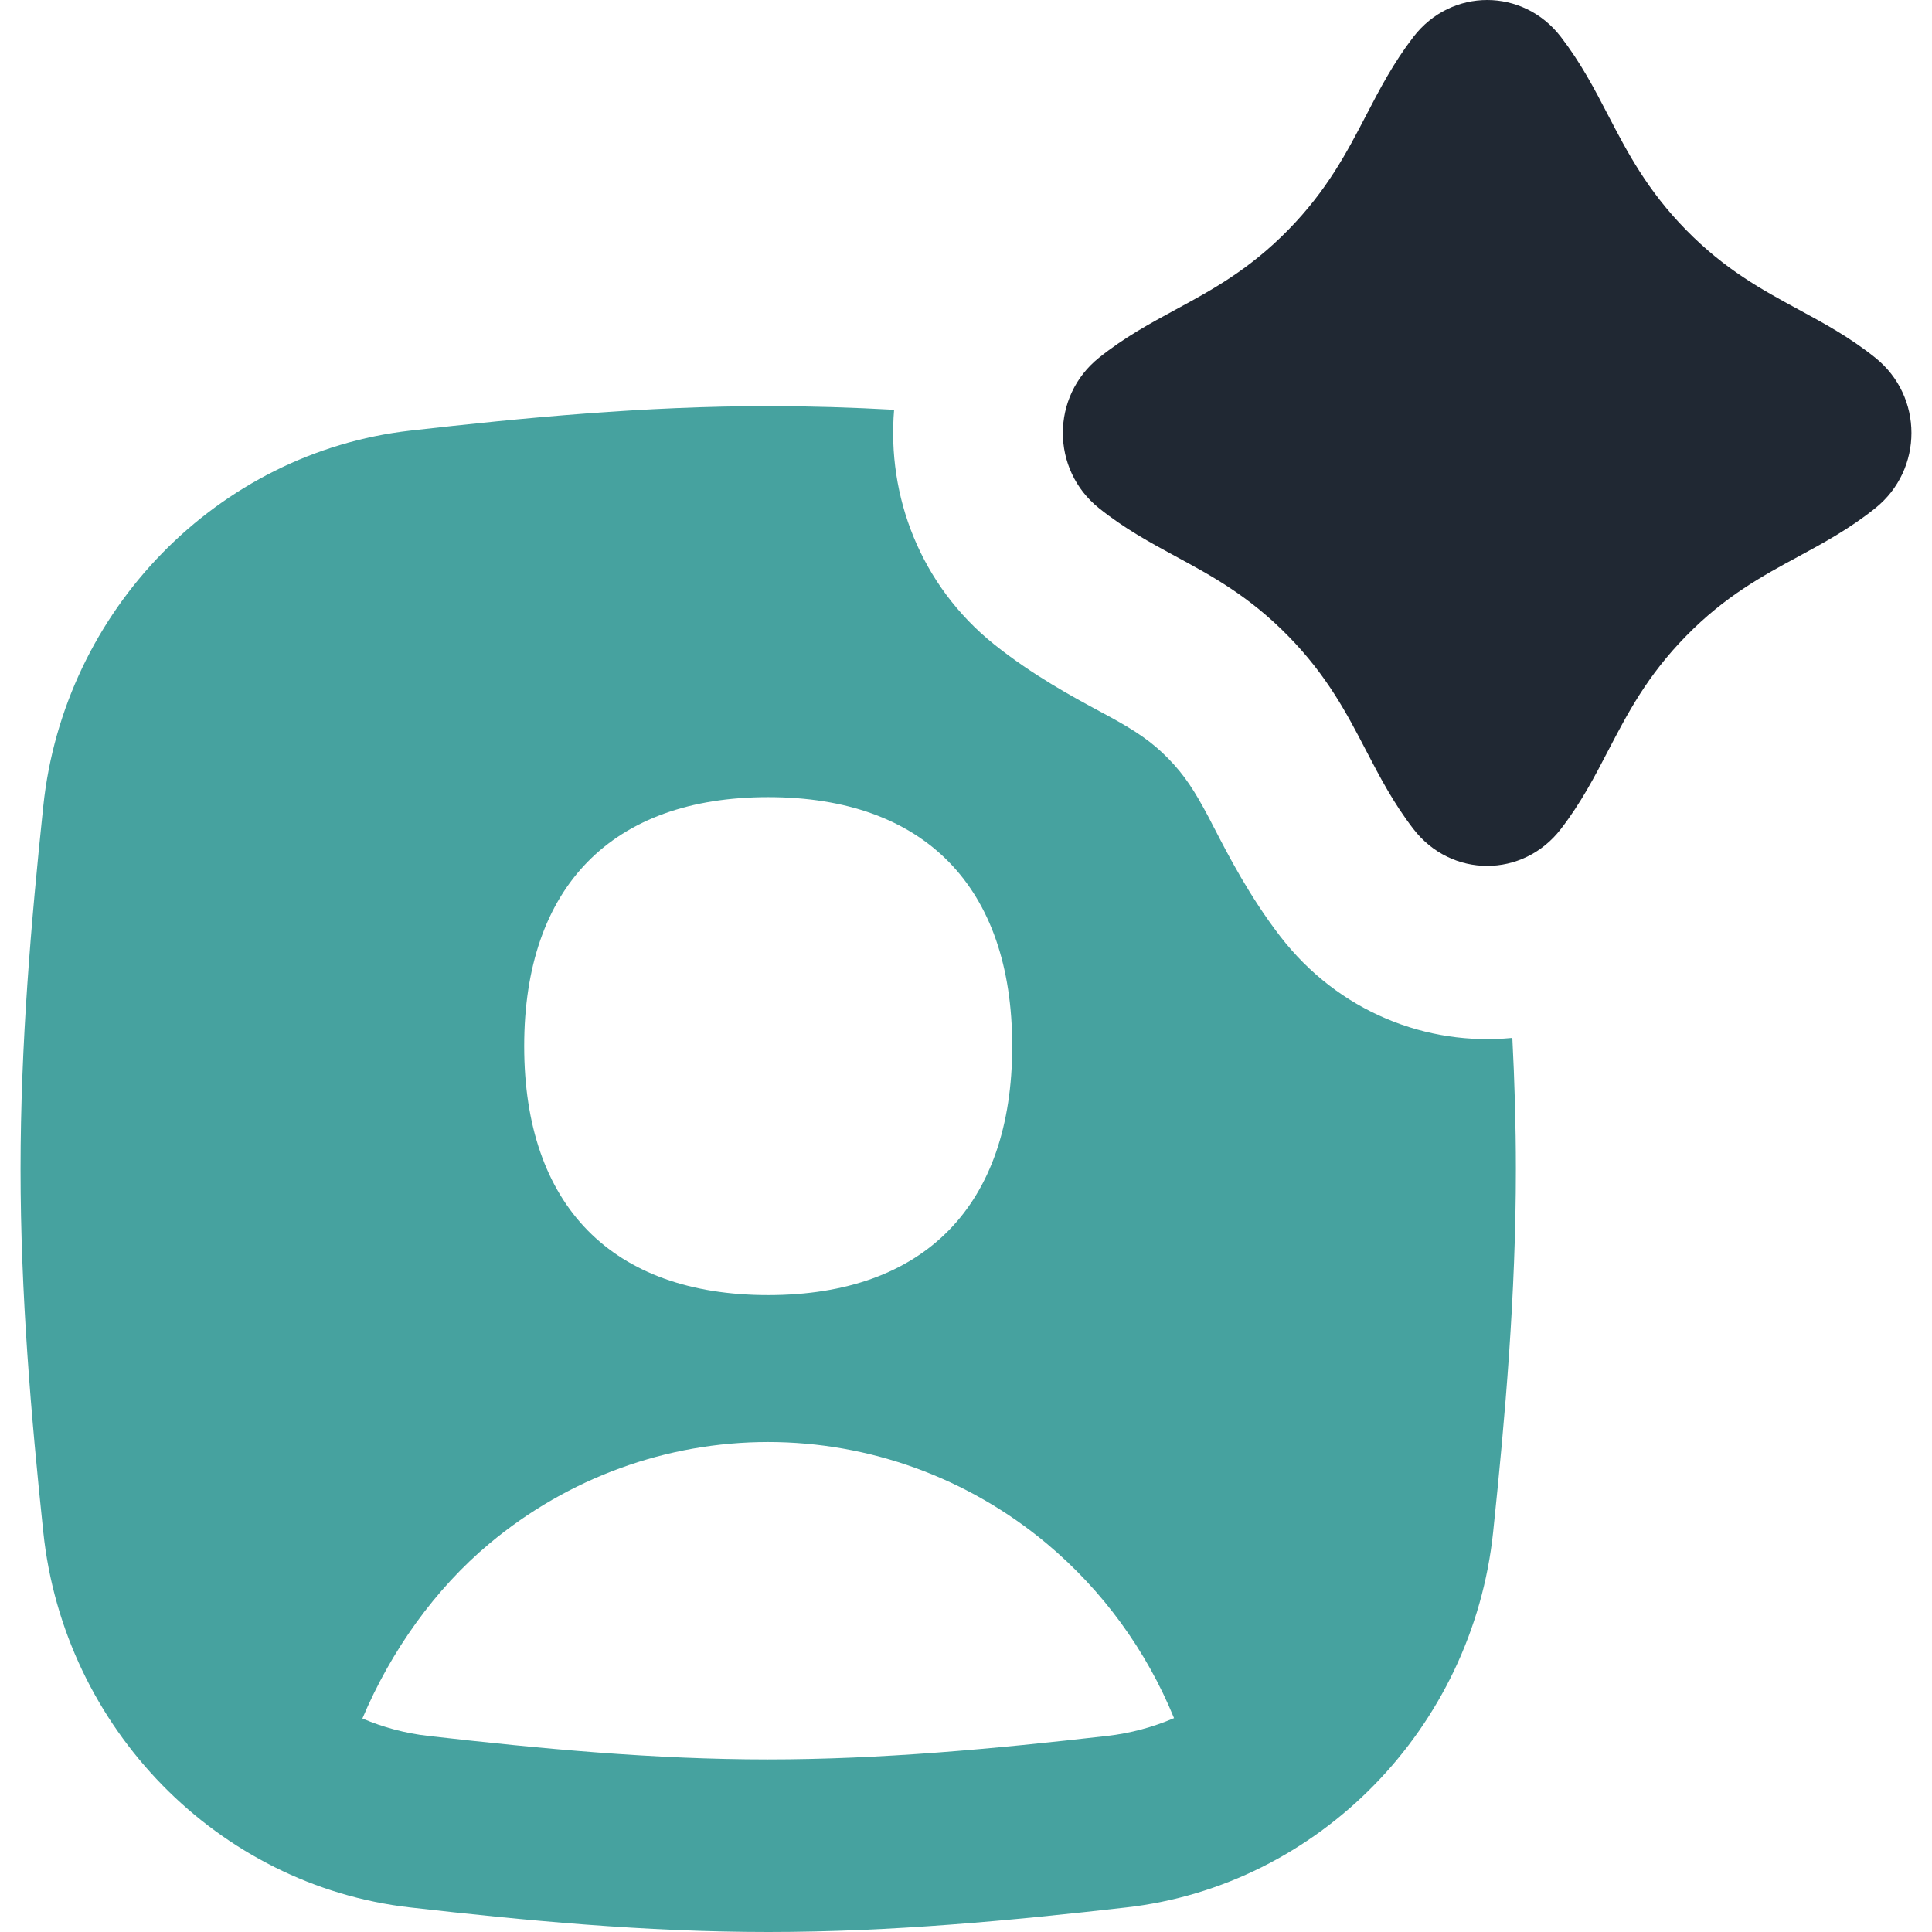<svg width="47" height="47" viewBox="0 0 47 47" fill="none" xmlns="http://www.w3.org/2000/svg">
<path fill-rule="evenodd" clip-rule="evenodd" d="M33.235 2.803C32.765 3.706 32.286 4.627 31.338 5.594C30.39 6.561 29.488 7.05 28.603 7.53C27.976 7.87 27.357 8.205 26.735 8.703C25.563 9.643 25.563 11.422 26.735 12.362C27.357 12.86 27.976 13.196 28.603 13.536C29.488 14.015 30.39 14.504 31.338 15.472C32.286 16.439 32.765 17.359 33.235 18.263C33.569 18.903 33.897 19.535 34.385 20.168C35.306 21.364 37.05 21.364 37.971 20.168C38.459 19.535 38.788 18.903 39.121 18.263C39.592 17.359 40.07 16.439 41.018 15.472C41.966 14.504 42.868 14.015 43.754 13.536C44.381 13.196 45 12.86 45.621 12.362C46.793 11.422 46.793 9.643 45.621 8.703C45 8.205 44.381 7.87 43.754 7.53C42.868 7.05 41.966 6.561 41.018 5.594C40.07 4.627 39.591 3.706 39.121 2.803C38.788 2.162 38.459 1.531 37.971 0.897C37.05 -0.299 35.306 -0.299 34.385 0.897C33.897 1.531 33.568 2.162 33.235 2.803Z" fill="#202833"/>
<path fill-rule="evenodd" clip-rule="evenodd" d="M24.184 15.675C22.386 14.232 21.575 12.065 21.751 9.969C20.742 9.913 19.72 9.88 18.689 9.88C15.682 9.88 12.756 10.161 9.979 10.476C5.306 11.008 1.554 14.832 1.053 19.611C0.757 22.431 0.5 25.395 0.5 28.44C0.5 31.485 0.757 34.449 1.053 37.269C1.554 42.048 5.306 45.872 9.979 46.403C12.756 46.719 15.682 47 18.689 47C21.695 47 24.621 46.719 27.398 46.403C32.071 45.872 35.823 42.048 36.324 37.269C36.619 34.449 36.877 31.485 36.877 28.44C36.877 27.365 36.845 26.3 36.791 25.249C34.718 25.451 32.566 24.625 31.139 22.772C30.398 21.809 29.87 20.787 29.546 20.158L29.545 20.157L29.544 20.155L29.543 20.154C29.489 20.048 29.441 19.954 29.398 19.873C29.066 19.249 28.821 18.861 28.419 18.451C28.016 18.04 27.636 17.79 27.025 17.452C26.944 17.407 26.85 17.357 26.745 17.301C26.129 16.969 25.128 16.431 24.184 15.675ZM25.457 37.545C26.826 38.688 27.888 40.151 28.561 41.797C28.048 42.017 27.5 42.166 26.929 42.231C24.188 42.543 21.447 42.802 18.677 42.802C15.907 42.802 13.166 42.543 10.425 42.231C9.862 42.167 9.322 42.022 8.816 41.806C9.509 40.165 10.58 38.657 11.913 37.545C13.824 35.951 16.216 35.08 18.685 35.08C21.153 35.08 23.546 35.951 25.457 37.545ZM18.688 31.506C22.487 31.506 24.624 29.326 24.624 25.449C24.624 21.572 22.487 19.392 18.688 19.392C14.889 19.392 12.752 21.572 12.752 25.449C12.752 29.326 14.889 31.506 18.688 31.506Z" fill="#46A29F"/>
</svg>
